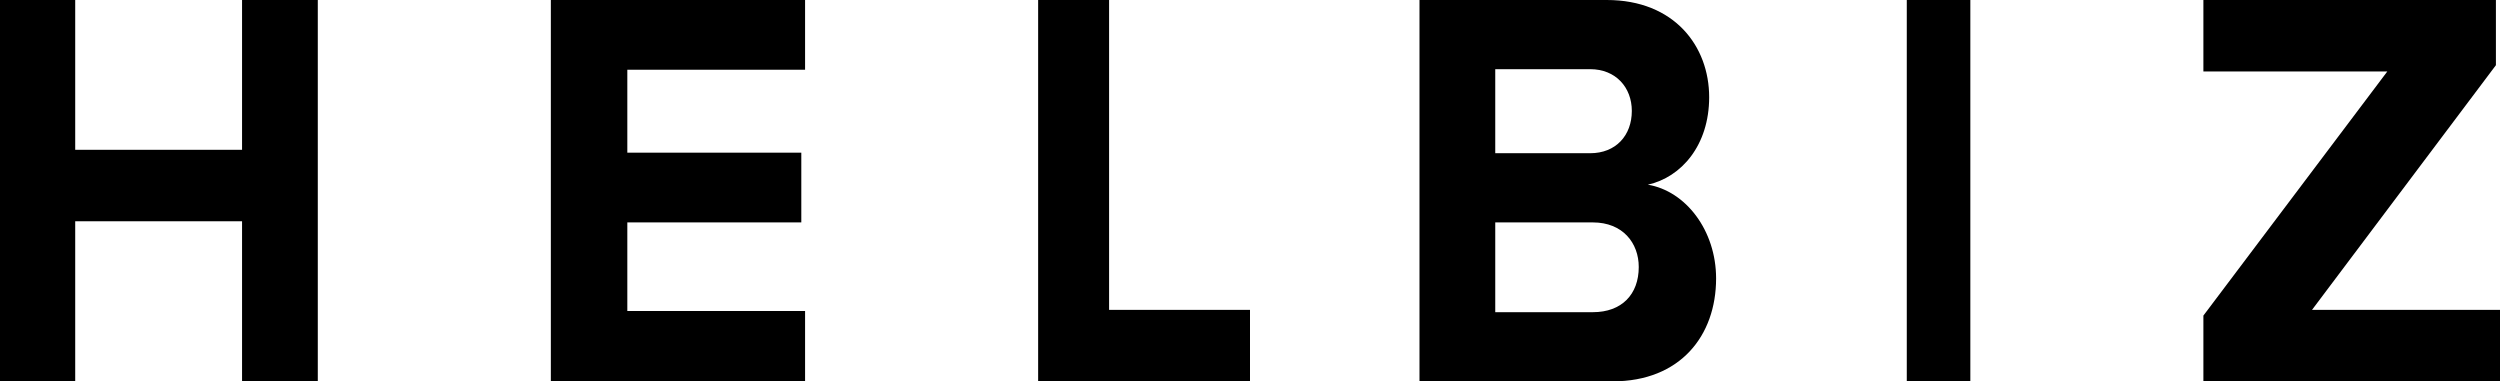 <?xml version="1.0" encoding="utf-8"?>
<!-- Generator: Adobe Illustrator 24.1.3, SVG Export Plug-In . SVG Version: 6.00 Build 0)  -->
<svg version="1.1" id="Слой_1" xmlns="http://www.w3.org/2000/svg" xmlns:xlink="http://www.w3.org/1999/xlink" x="0px" y="0px"
	 viewBox="0 0 500 76.271" enable-background="new 0 0 500 76.271" xml:space="preserve">
<g>
	<path fill-rule="evenodd" clip-rule="evenodd" d="M48.411,0v29.958H15.042V0H0v76.271h15.042V44.254h33.369v32.017h15.148V0H48.411
		z M110.169,0v76.271h50.847V62.203h-35.551v-17.72h34.797V30.53h-34.797V13.953h35.551V0H110.169z M207.627,0v76.271H250V61.979
		h-28.182V0H207.627z M381.356,76.271h12.712V0h-12.712V76.271z"/>
	<path d="M318.576,62.436c5.763,0,9.174-3.547,9.174-9.034c0-4.805-3.199-8.919-9.174-8.919h-19.525v17.953
		C299.051,62.436,318.576,62.436,318.576,62.436z M318.042,30.644c5.119,0,8.322-3.542,8.322-8.462c0-4.686-3.203-8.347-8.322-8.347
		h-18.992v16.809C299.051,30.644,318.042,30.644,318.042,30.644z M283.898,0h37.449c13.551,0,20.487,9.263,20.487,19.441
		c0,9.606-5.551,16.008-12.271,17.496c7.576,1.254,13.657,9.148,13.657,18.75c0,11.436-7.148,20.585-20.699,20.585h-38.623V0z"/>
	<path fill-rule="evenodd" clip-rule="evenodd" d="M440.678,63.119l36.784-48.826h-36.784V0h58.504v13.038l-36.784,48.941H500
		v14.292h-59.322V63.119z"/>
</g>
</svg>
